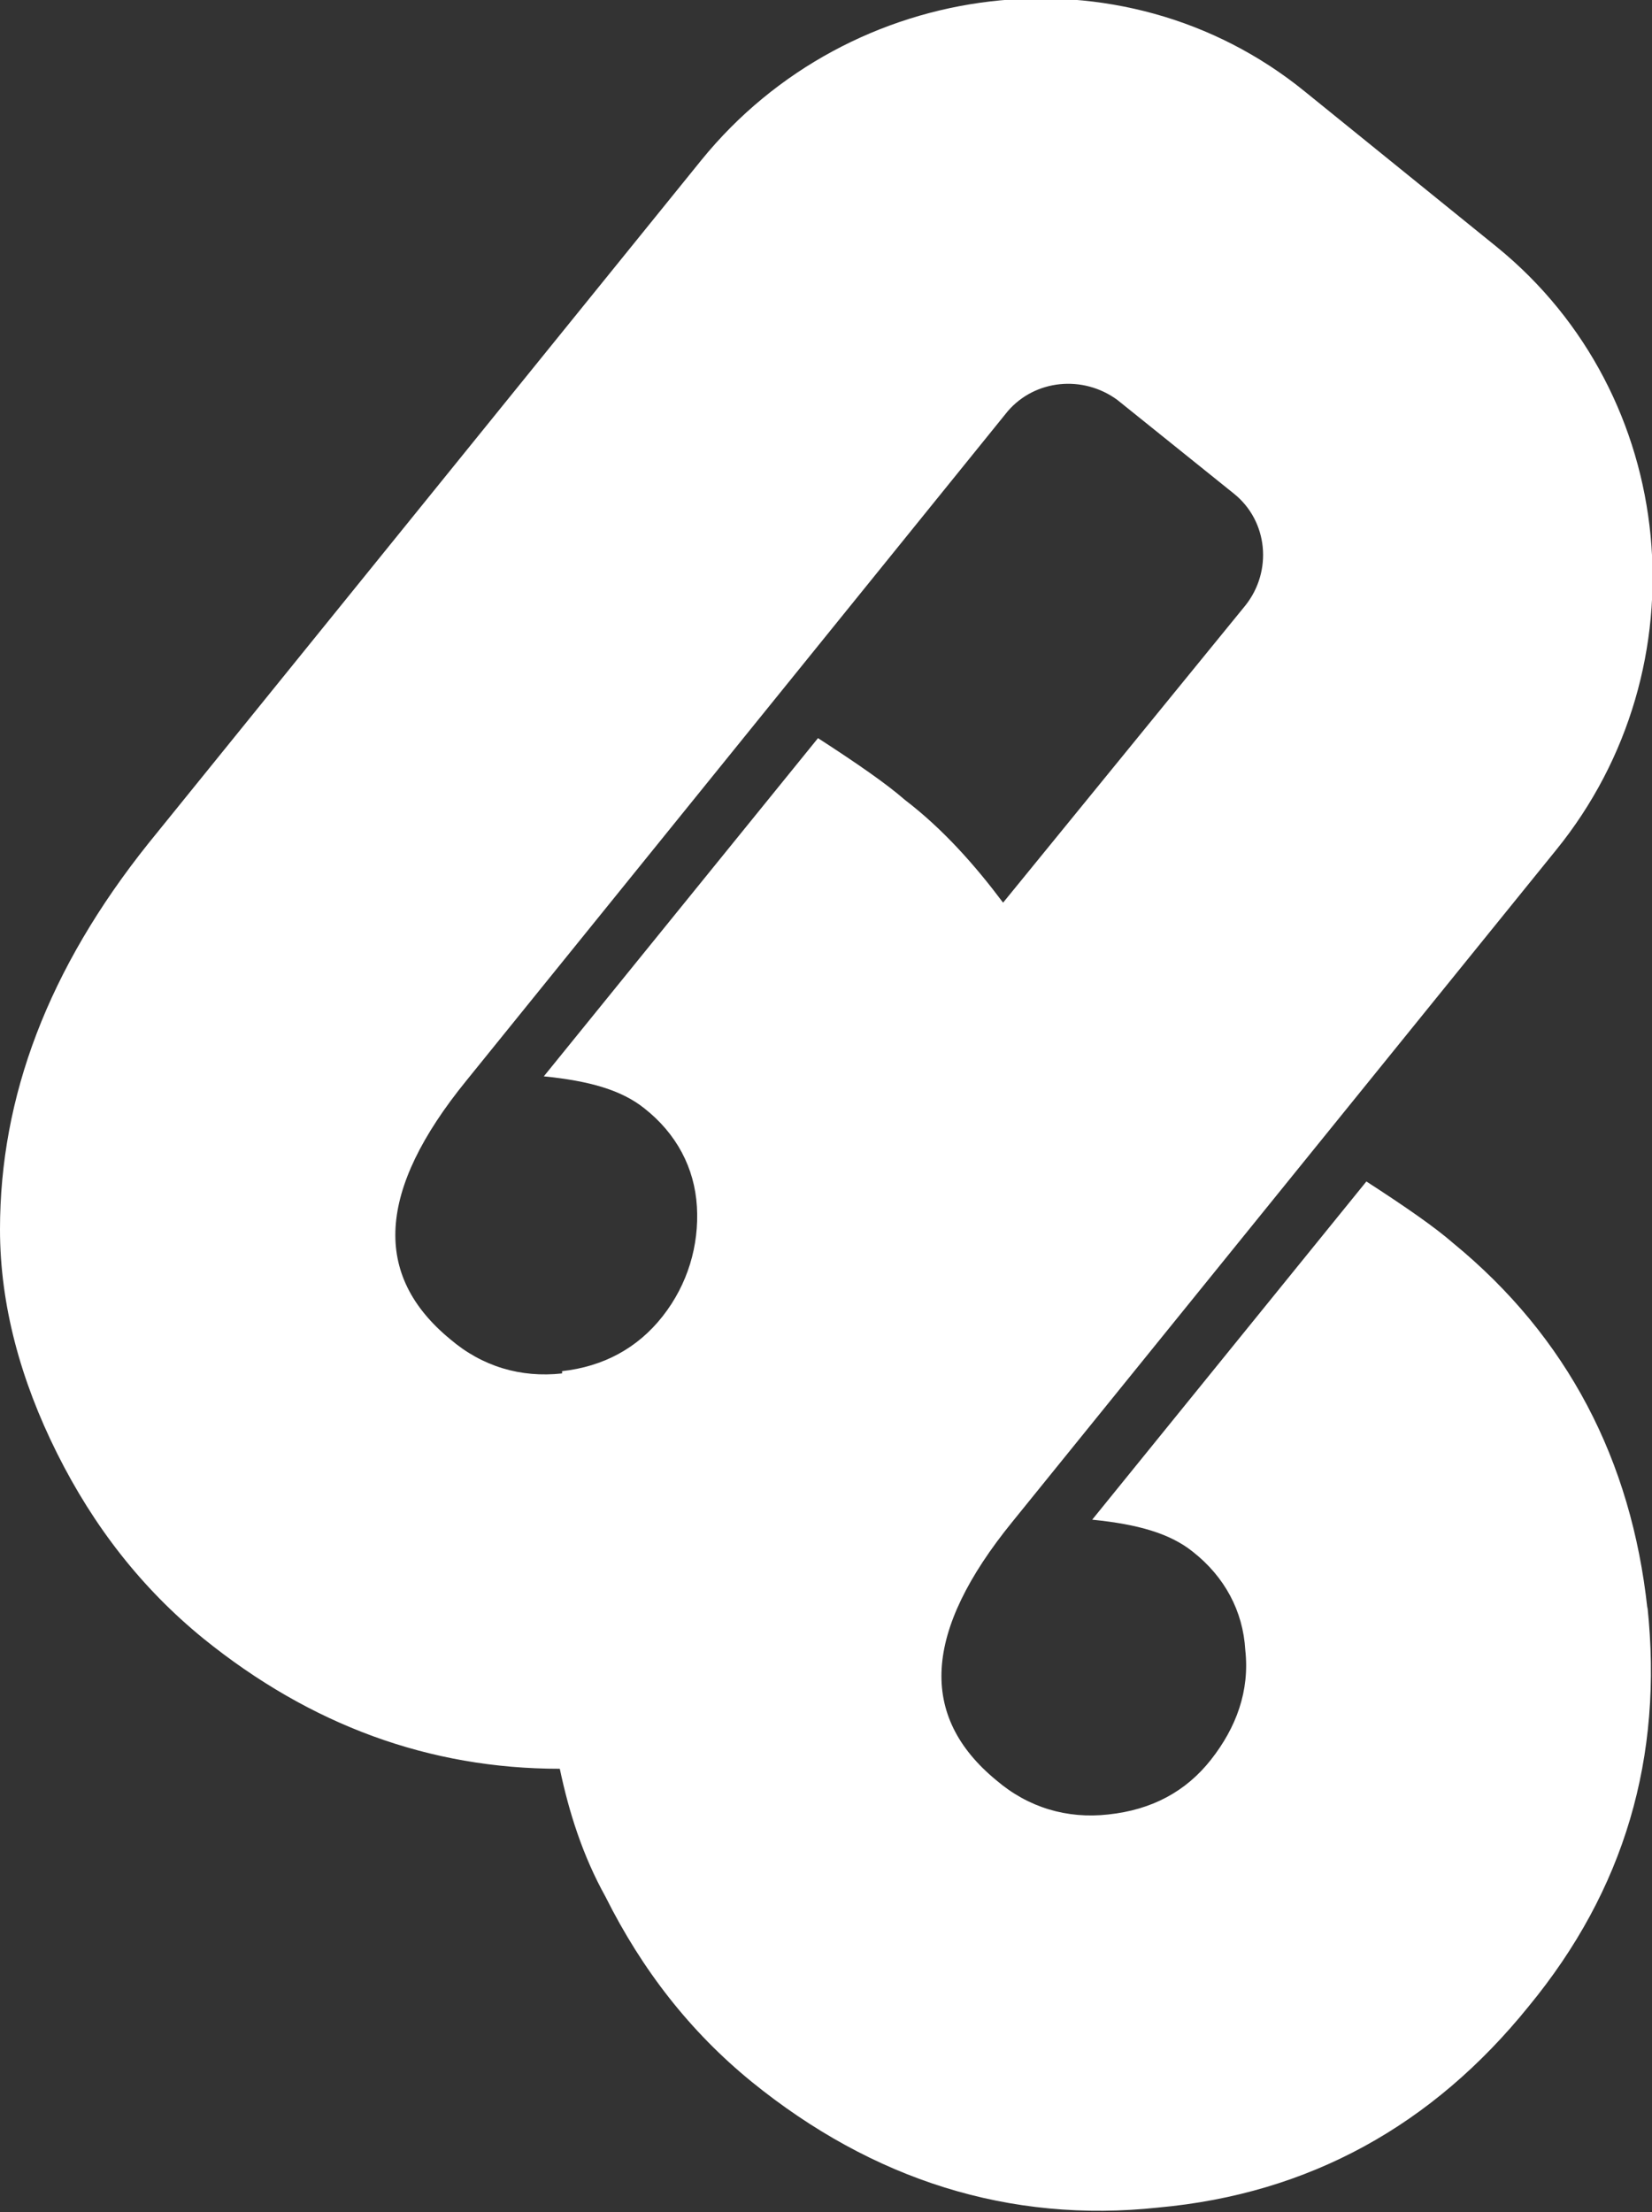 <svg xmlns="http://www.w3.org/2000/svg" viewBox="0 0 72.3 96.8"><rect x="0" y="0" width="72.3" height="96.8" fill="#333333" stroke="none"/><path d="M72.1 70.4c-.7-6.5-3.5-11.9-8.5-16-.8-.7-2.1-1.6-3.8-2.7l-12 14.8c2 .2 3.4.6 4.4 1.4 1.4 1.1 2.2 2.6 2.3 4.3.2 1.8-.4 3.4-1.5 4.8q-1.65 2.1-4.5 2.4c-1.8.2-3.5-.3-4.9-1.5-3.4-2.8-3.2-6.5.7-11.3l23.8-29.4s0 .1 0 0c6.5-8 5.4-19.9-2.6-26.4L57.1 4c-8-6.5-19.9-5-26.4 3 0 .1 0-.1 0 0L6.5 36.9C2.1 42.4 0 48 0 53.8c0 3.3.9 6.6 2.5 9.8s3.7 5.9 6.4 8.1q7.05 5.7 15.6 5.7c.4 1.9 1 3.8 2 5.6 1.6 3.2 3.7 5.9 6.4 8.1 5.3 4.3 11.3 6.2 17.8 5.5 6.6-.6 12-3.6 16.2-8.8 4.2-5.1 5.9-10.9 5.2-17.5ZM24.6 60.1c-1.8.2-3.5-.3-4.9-1.5-3.4-2.8-3.2-6.5.7-11.3L44.1 18c1.2-1.4 3.3-1.6 4.8-.5l5.1 4.1c1.5 1.2 1.7 3.4.5 4.9l-10.6 13c-1.2-1.6-2.6-3.2-4.3-4.5-.8-.7-2.1-1.6-3.8-2.7l-12 14.8c2 .2 3.4.6 4.4 1.4 1.4 1.1 2.2 2.6 2.3 4.3s-.4 3.4-1.5 4.8-2.6 2.2-4.4 2.4Z" style="fill:#fff"/></svg>
